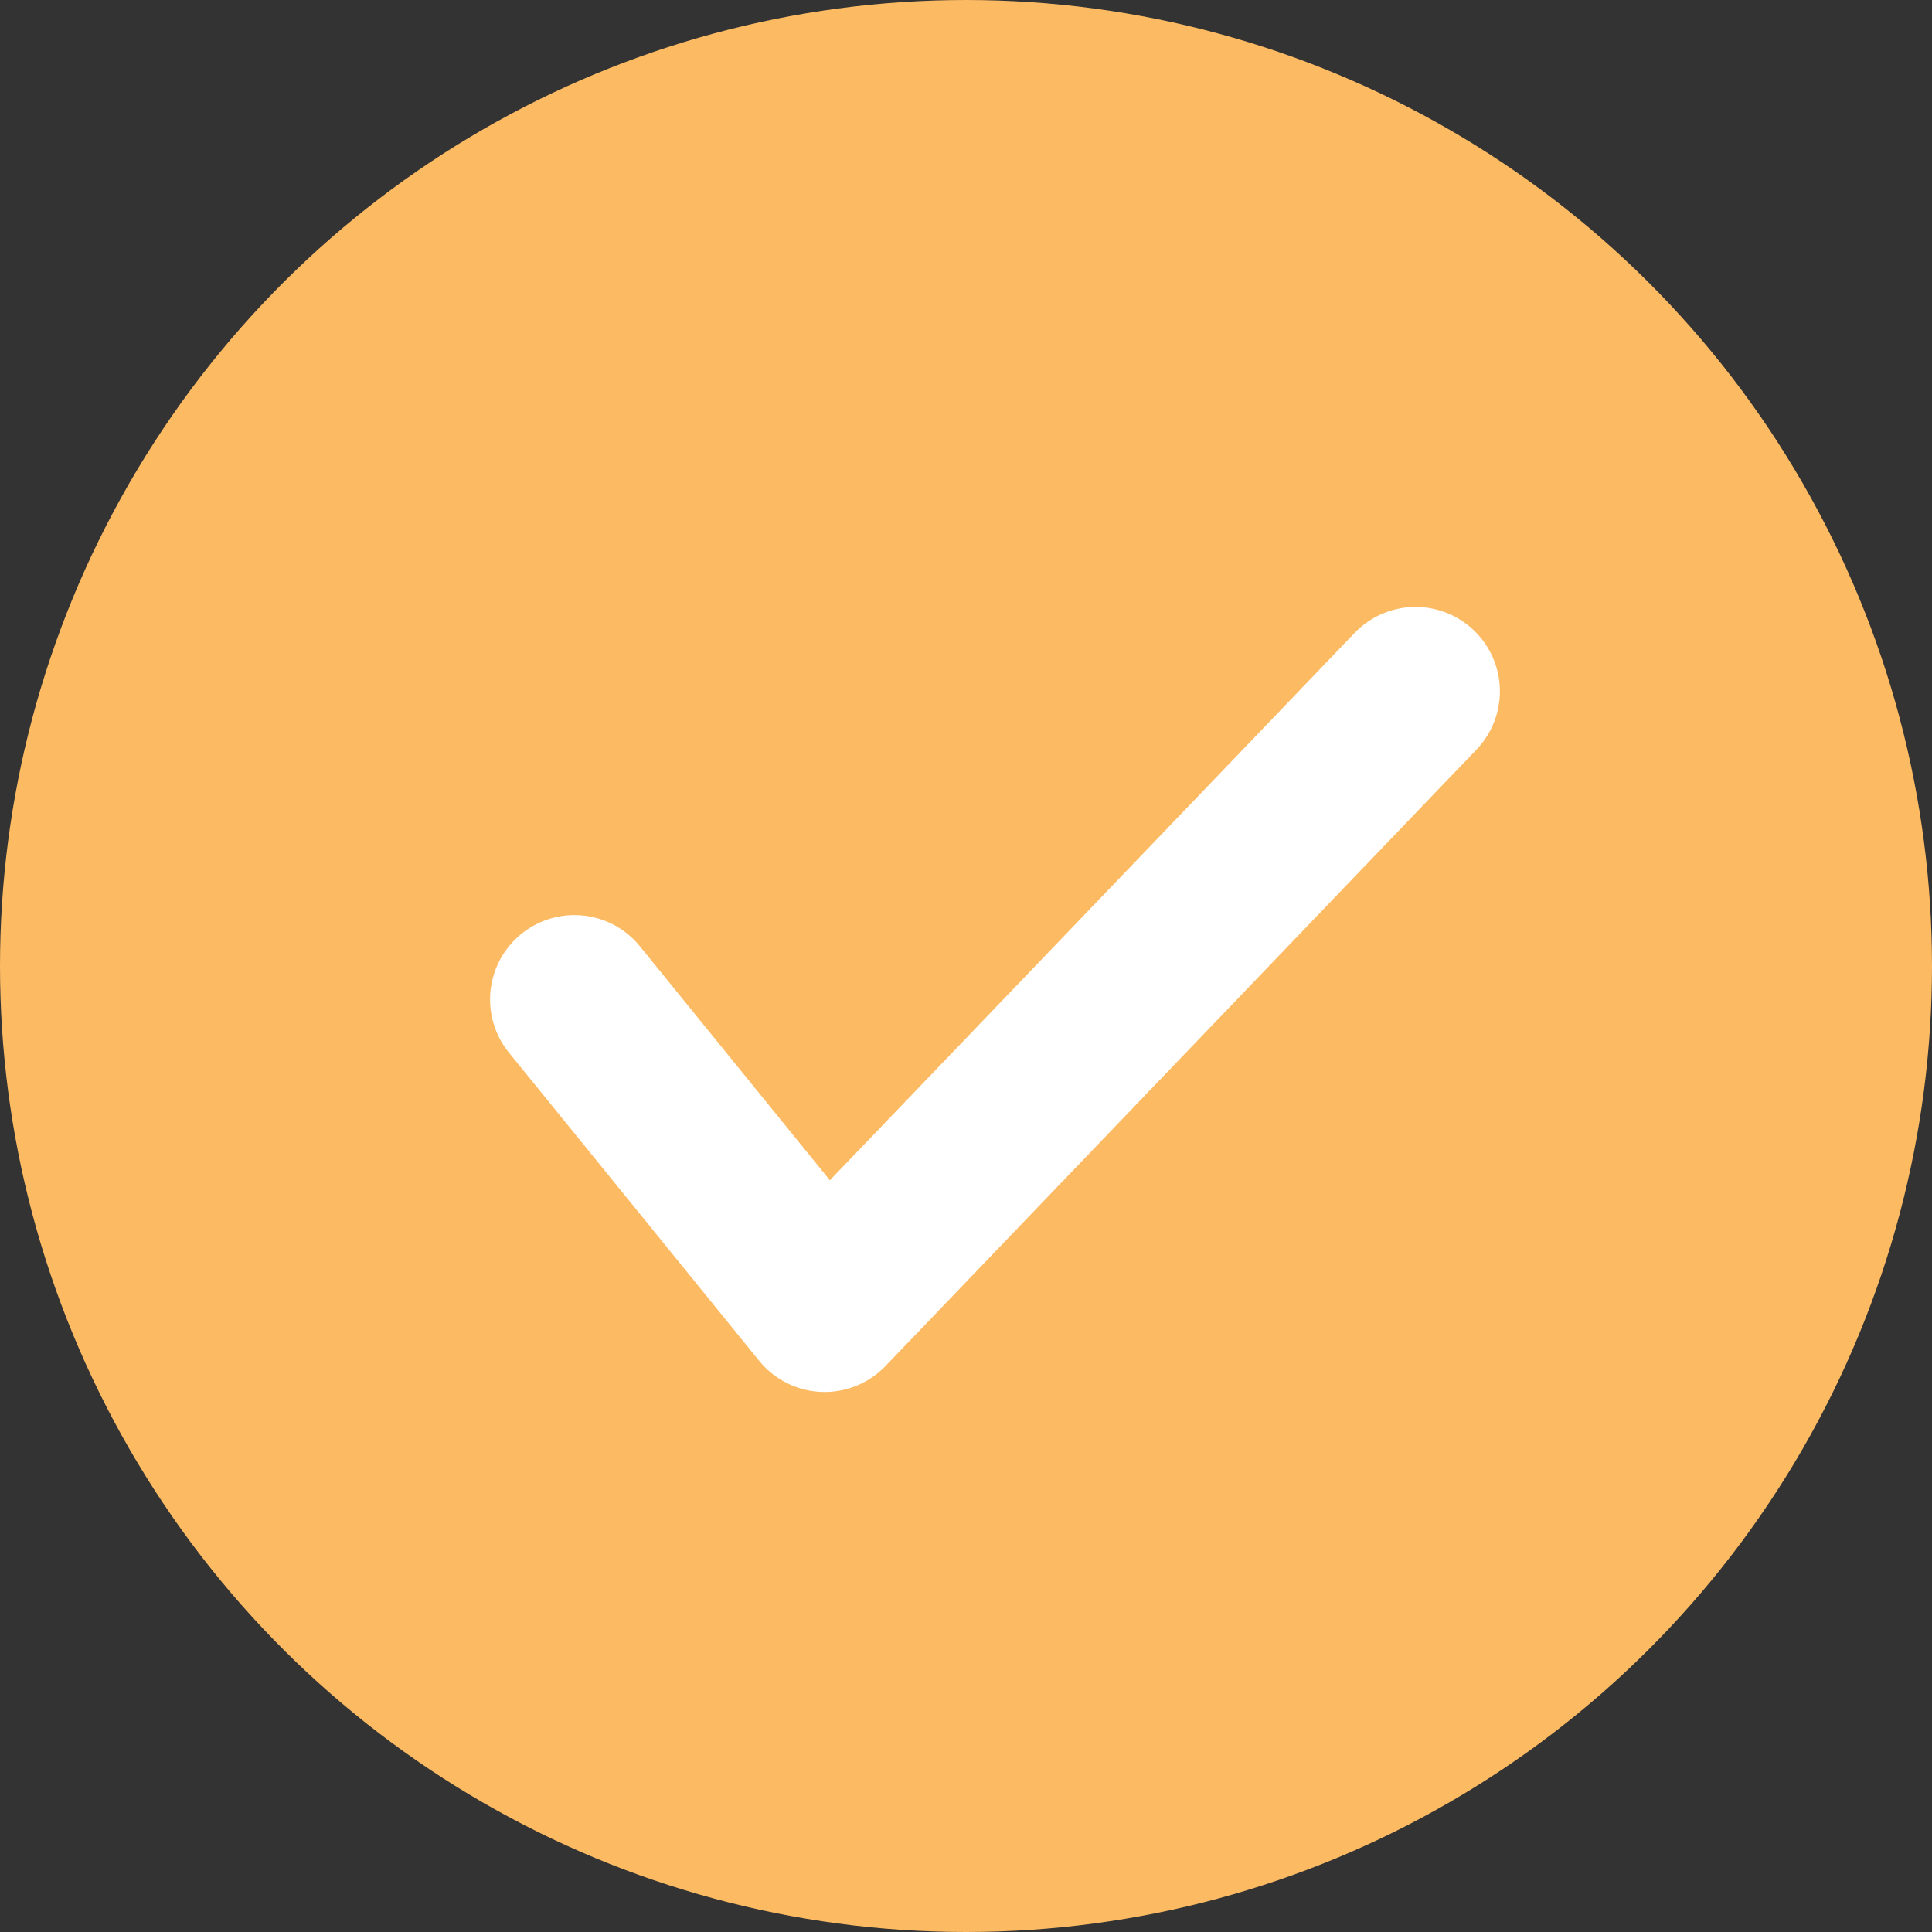 <svg xmlns="http://www.w3.org/2000/svg" width="41" height="41" viewBox="0 0 41 41"><rect x="0" y="0" width="41" height="41" fill="#333333" stroke="none"/><g fill="none" fill-rule="evenodd" transform="rotate(-90 20.5 20.5)"><circle cx="20.5" cy="20.5" r="19.18" fill="#FCBA63" stroke="#FCBA63" stroke-width="2.64"/><path stroke="#FFF" stroke-linecap="round" stroke-linejoin="round" stroke-width="3.58" d="M19.79 12.19l-6.54 5.31 13.08 12.54"/></g></svg>